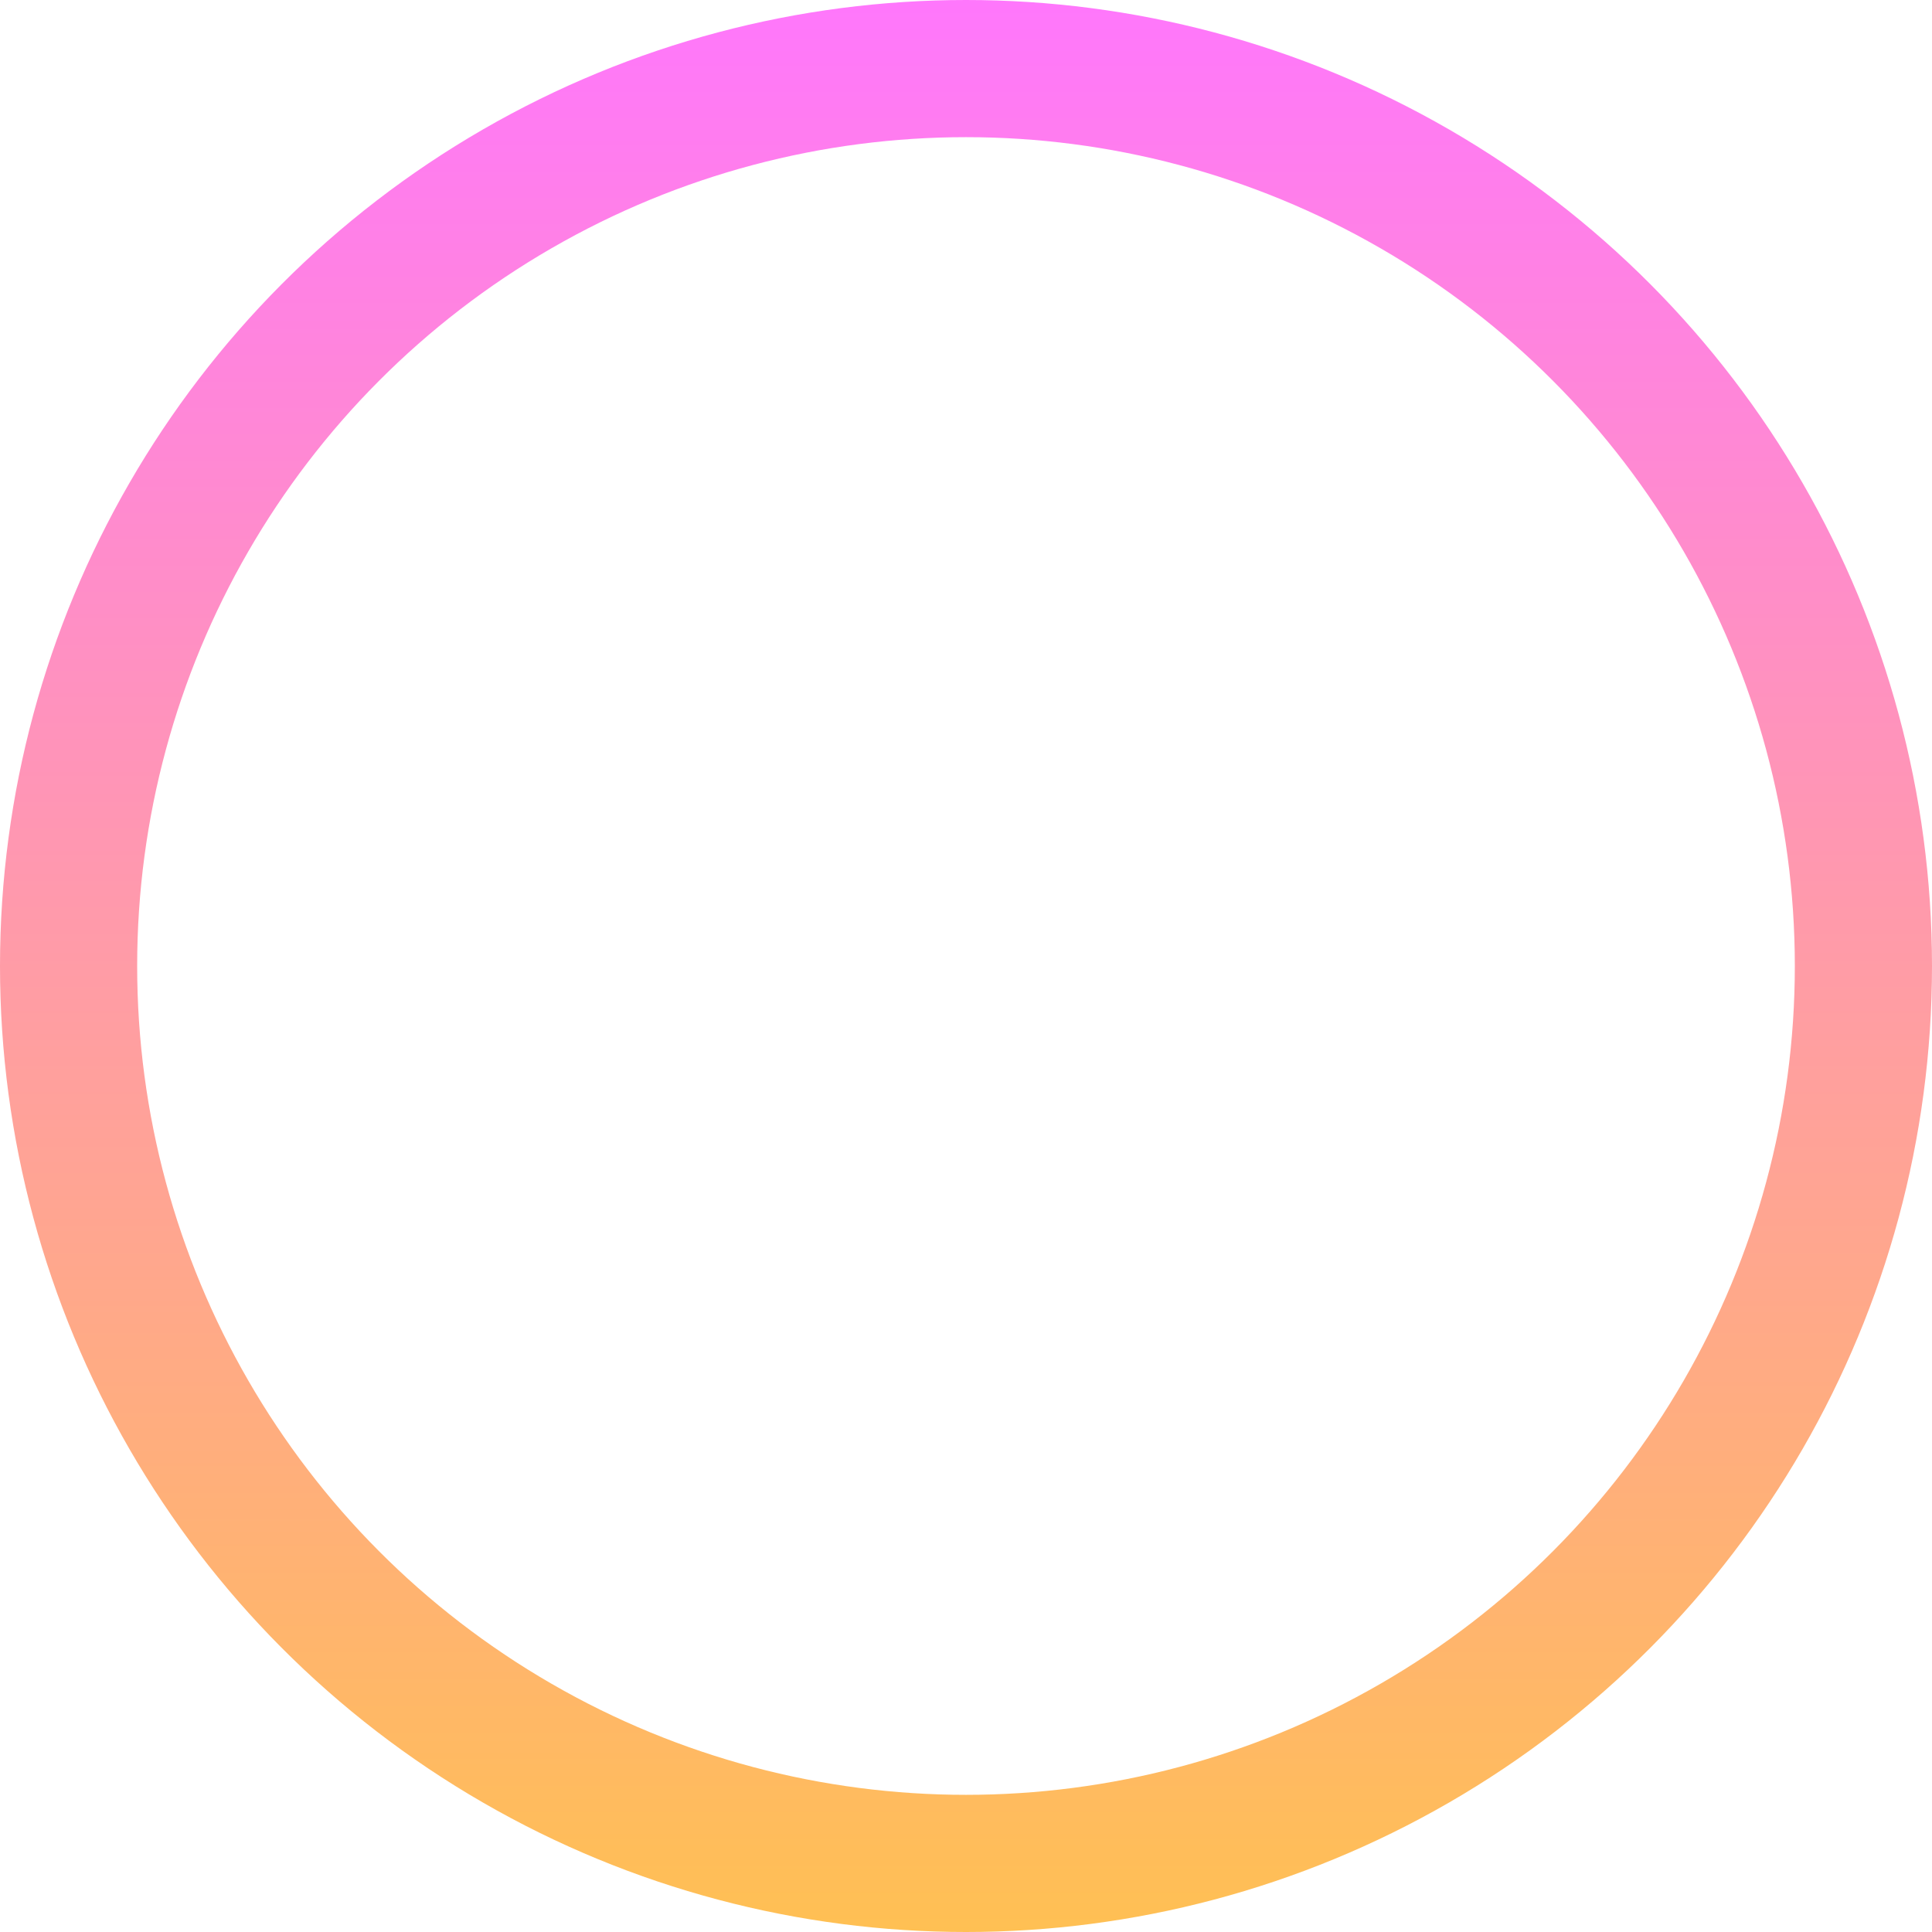<svg xmlns="http://www.w3.org/2000/svg" viewBox="0 0 56.34 56.34">
  <defs>
    <linearGradient id="a" x1="-9494.19" x2="-9437.85" y1="-4889.65" y2="-4889.65" gradientTransform="rotate(90 -7177.835 2316.355)" gradientUnits="userSpaceOnUse">
      <stop offset="0" stop-color="#ff77fc"/>
      <stop offset=".49" stop-color="#ff9ba8"/>
      <stop offset="1" stop-color="#ffc053"/>
    </linearGradient>
  </defs>
  <circle cx="28.17" cy="28.17" r="26.17" fill="none" stroke="url(#a)" stroke-miterlimit="10" stroke-width="4"/>
</svg>